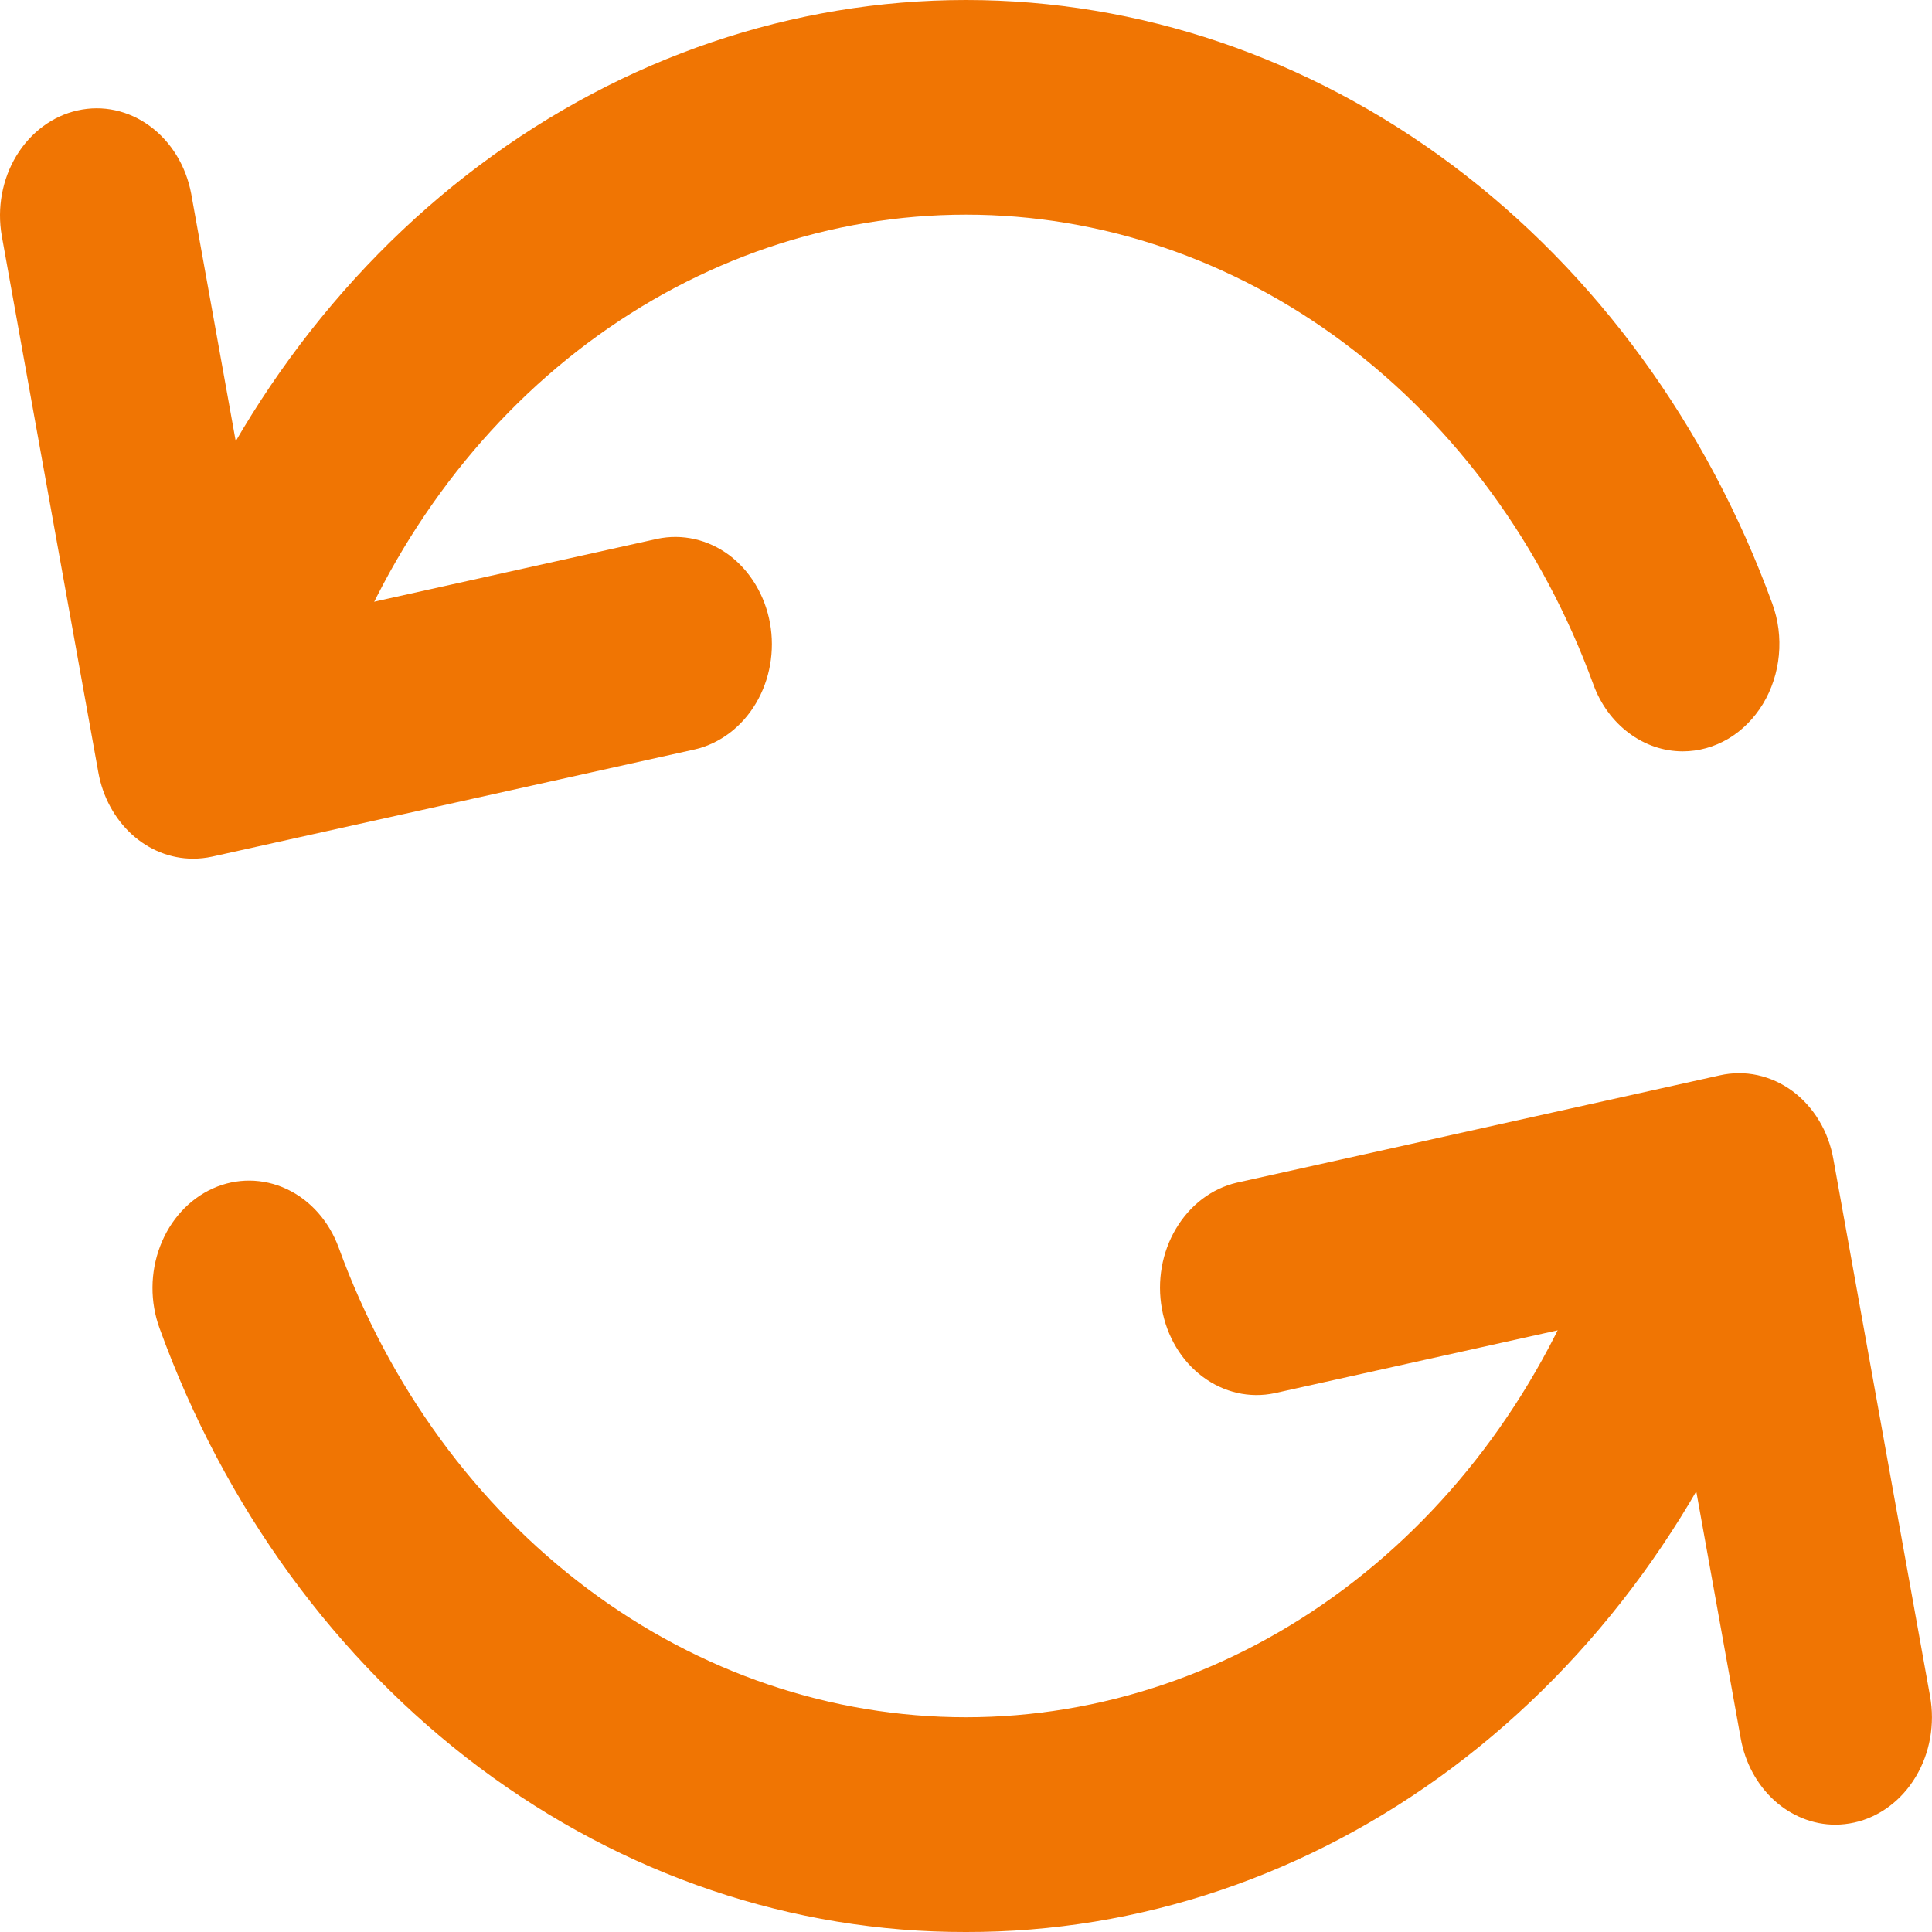 <?xml version="1.0" encoding="utf-8"?>
<svg width="20" height="20" viewBox="0 0 20 20" fill="none" xmlns="http://www.w3.org/2000/svg">
<path d="M1.998 8.889C1.767 8.889 1.543 8.8 1.364 8.637C1.186 8.474 1.063 8.248 1.018 7.996L0.018 2.44C-0.032 2.152 0.023 1.855 0.17 1.612C0.318 1.369 0.545 1.2 0.804 1.143C1.062 1.085 1.331 1.143 1.551 1.305C1.771 1.466 1.925 1.717 1.979 2.004L2.783 6.471L6.803 5.578C7.062 5.523 7.33 5.584 7.549 5.747C7.767 5.911 7.919 6.164 7.971 6.451C8.023 6.738 7.97 7.037 7.825 7.281C7.68 7.525 7.454 7.696 7.196 7.757L2.195 8.868C2.13 8.882 2.064 8.889 1.998 8.889Z" fill="#F07503"/>
<path d="M17.42 7.778C17.221 7.778 17.027 7.712 16.862 7.588C16.697 7.465 16.568 7.289 16.494 7.084C15.97 5.648 15.072 4.417 13.915 3.551C12.758 2.685 11.395 2.222 10 2.222C8.605 2.222 7.241 2.685 6.084 3.551C4.927 4.417 4.03 5.648 3.506 7.084C3.406 7.357 3.213 7.575 2.969 7.69C2.724 7.805 2.449 7.807 2.203 7.696C1.957 7.586 1.761 7.371 1.658 7.099C1.555 6.828 1.552 6.522 1.652 6.249C2.326 4.402 3.48 2.821 4.967 1.708C6.454 0.595 8.206 0 10 0C11.793 0 13.545 0.595 15.033 1.708C16.52 2.821 17.674 4.402 18.347 6.249C18.409 6.418 18.432 6.6 18.415 6.782C18.398 6.963 18.341 7.136 18.25 7.287C18.158 7.438 18.035 7.562 17.89 7.648C17.745 7.733 17.584 7.778 17.42 7.778Z" fill="#F07503"/>
<path d="M18.999 18.889C18.768 18.889 18.545 18.799 18.366 18.637C18.188 18.474 18.065 18.247 18.02 17.996L17.216 13.529L13.196 14.422C12.937 14.477 12.669 14.416 12.45 14.252C12.231 14.089 12.079 13.836 12.028 13.549C11.976 13.262 12.028 12.963 12.174 12.719C12.319 12.474 12.545 12.303 12.803 12.243L17.803 11.132C17.932 11.103 18.065 11.102 18.194 11.13C18.323 11.158 18.446 11.214 18.556 11.295C18.665 11.376 18.759 11.48 18.832 11.602C18.905 11.723 18.955 11.86 18.98 12.004L19.98 17.559C20.032 17.848 19.979 18.148 19.832 18.393C19.685 18.639 19.456 18.809 19.196 18.867C19.131 18.881 19.066 18.889 18.999 18.889Z" fill="#F07503"/>
<path d="M9.999 20C8.205 20.004 6.451 19.412 4.963 18.298C3.475 17.184 2.322 15.6 1.652 13.751C1.552 13.478 1.554 13.172 1.658 12.9C1.761 12.629 1.957 12.414 2.203 12.303C2.449 12.192 2.724 12.195 2.968 12.309C3.213 12.424 3.406 12.642 3.506 12.915C4.029 14.352 4.927 15.582 6.084 16.448C7.241 17.315 8.604 17.777 9.999 17.777C11.395 17.777 12.758 17.315 13.915 16.448C15.072 15.582 15.97 14.352 16.493 12.915C16.593 12.642 16.786 12.424 17.031 12.309C17.275 12.195 17.55 12.192 17.796 12.303C18.042 12.414 18.238 12.629 18.341 12.9C18.445 13.172 18.447 13.478 18.347 13.751C17.677 15.6 16.524 17.184 15.036 18.298C13.548 19.412 11.794 20.004 9.999 20Z" fill="#F07503"/>
</svg>
